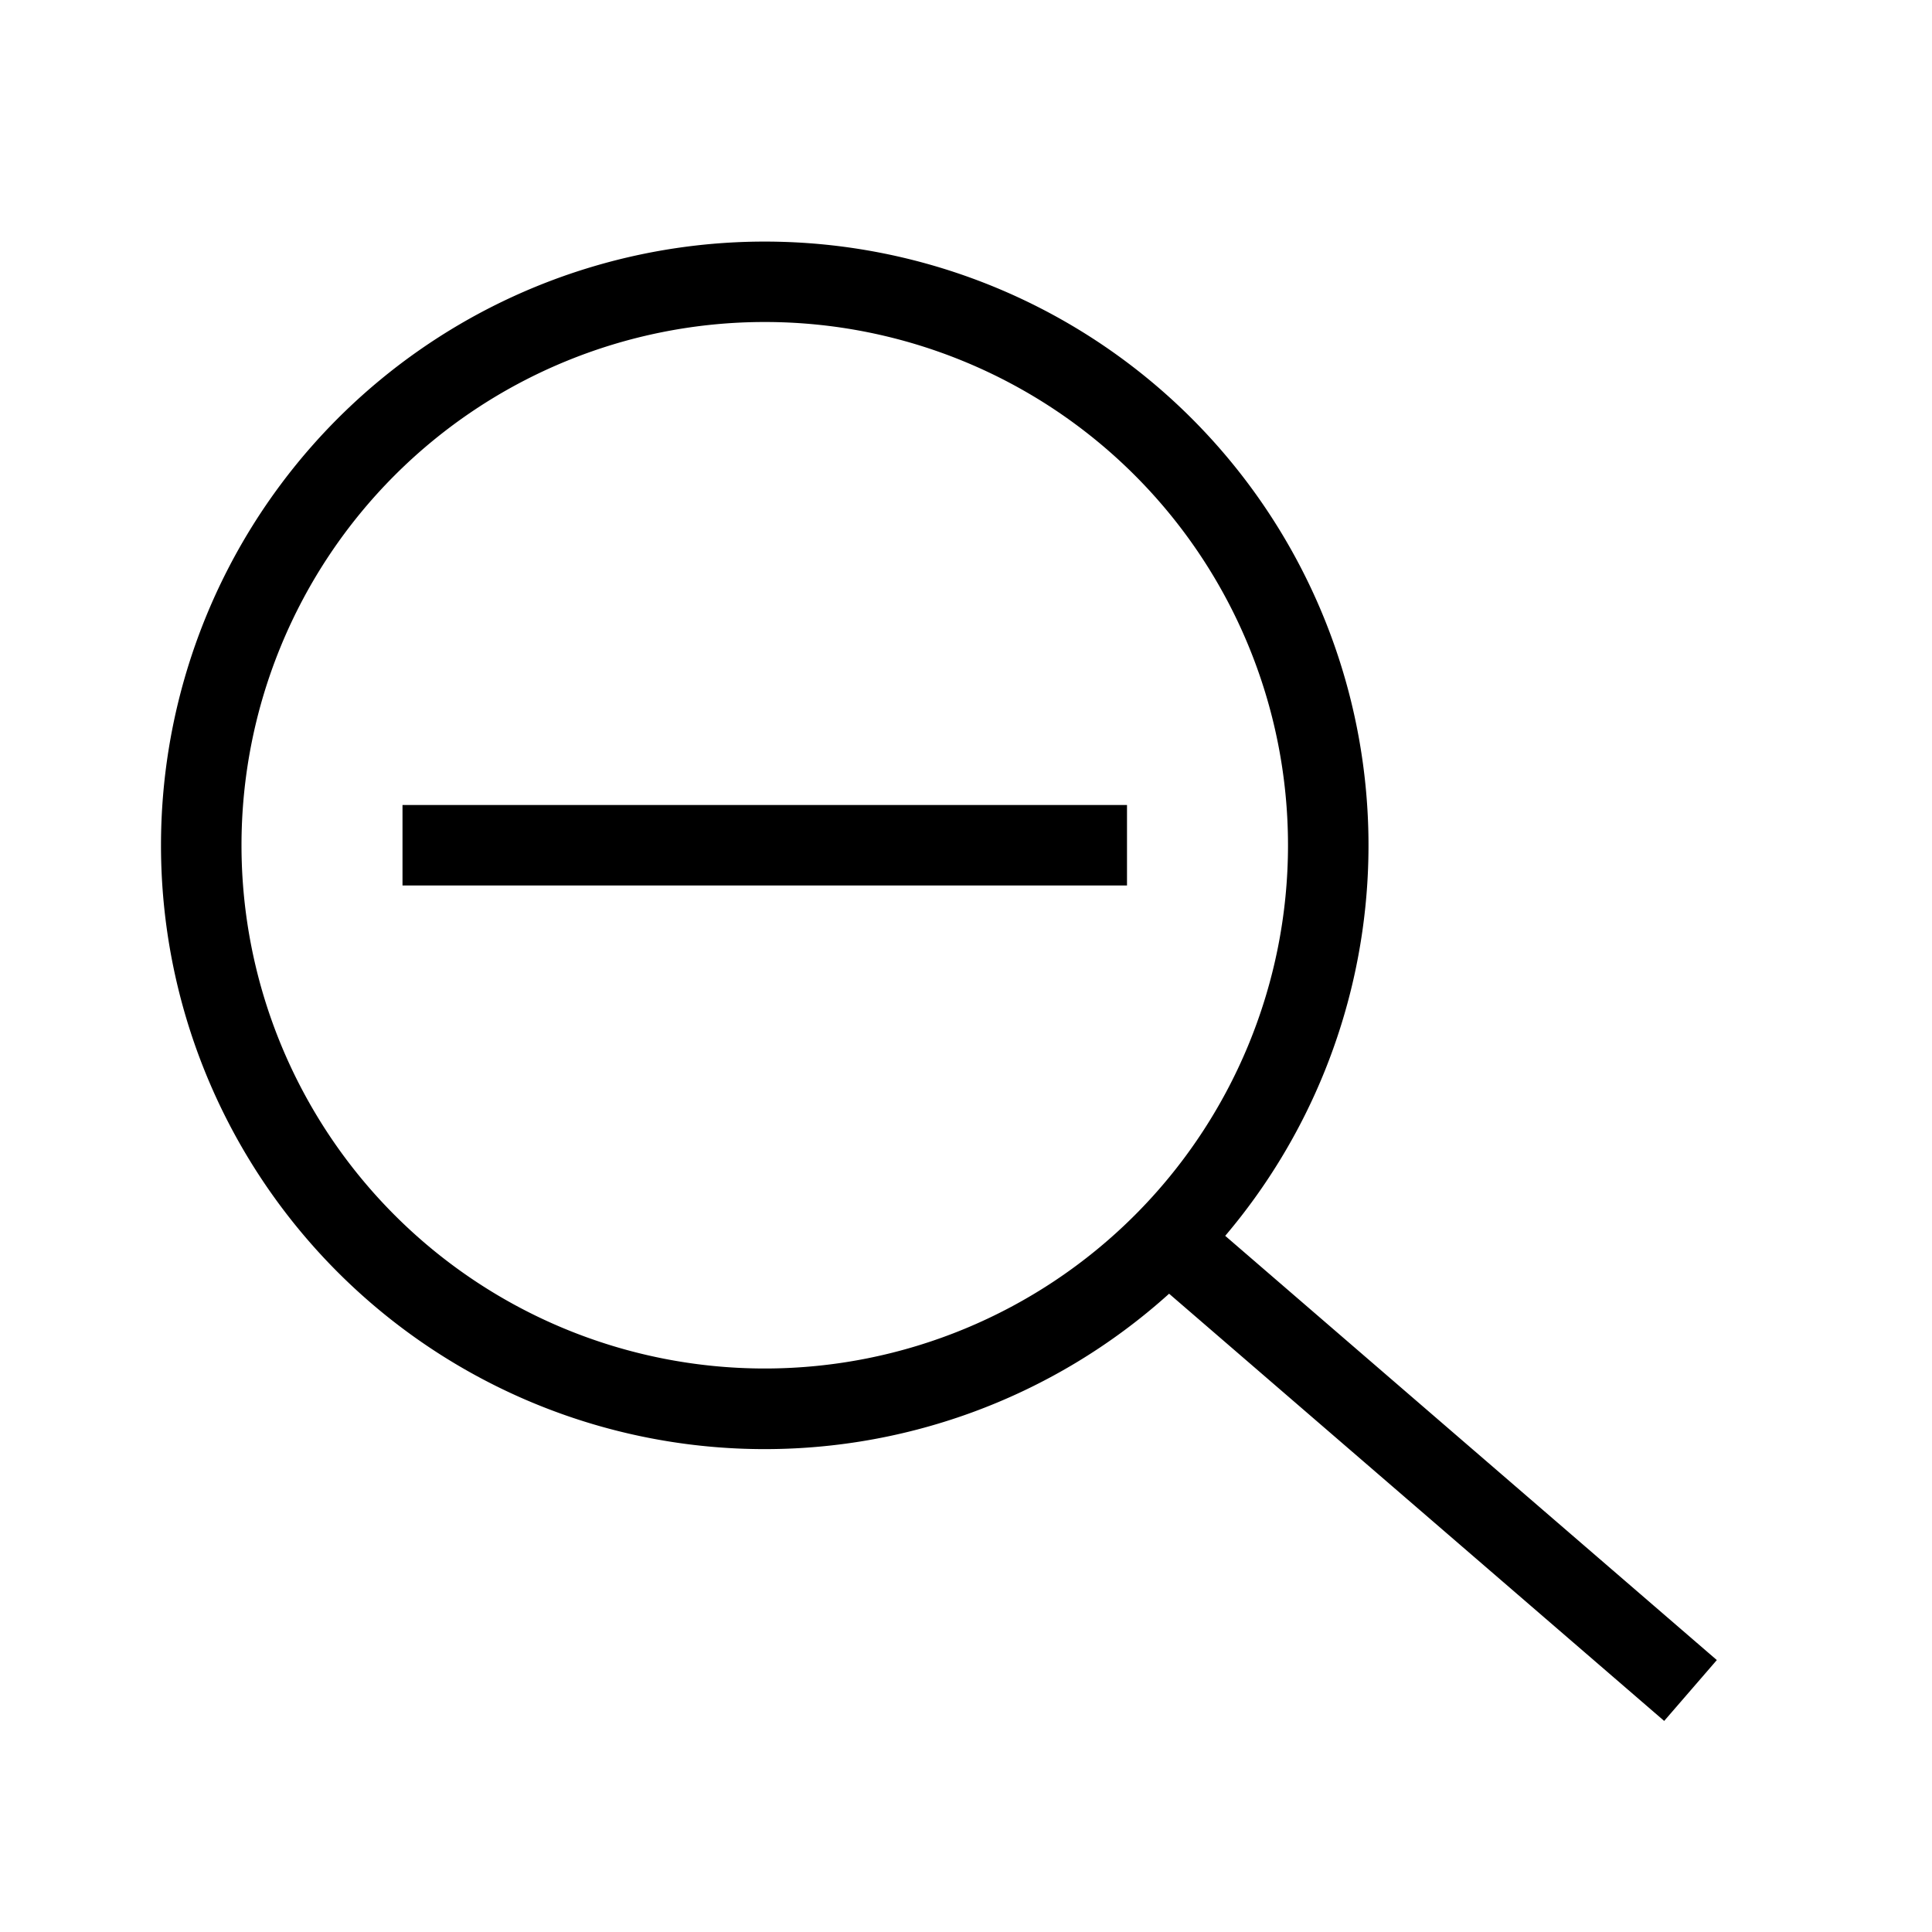 <svg width="24" height="24" viewBox="0 0 24 24" fill="none" xmlns="http://www.w3.org/2000/svg"><path fill-rule="evenodd" clip-rule="evenodd" d="M9.5 4a6.5 6.5 0 1 0 0 13 6.5 6.5 0 0 0 0-13ZM2 10.5a7.5 7.5 0 1 1 13.22 4.852l6.107 5.27-.654.756-6.15-5.307A7.5 7.5 0 0 1 2 10.5Zm12 .5H5v-1h9v1Z" fill="#000"/></svg>